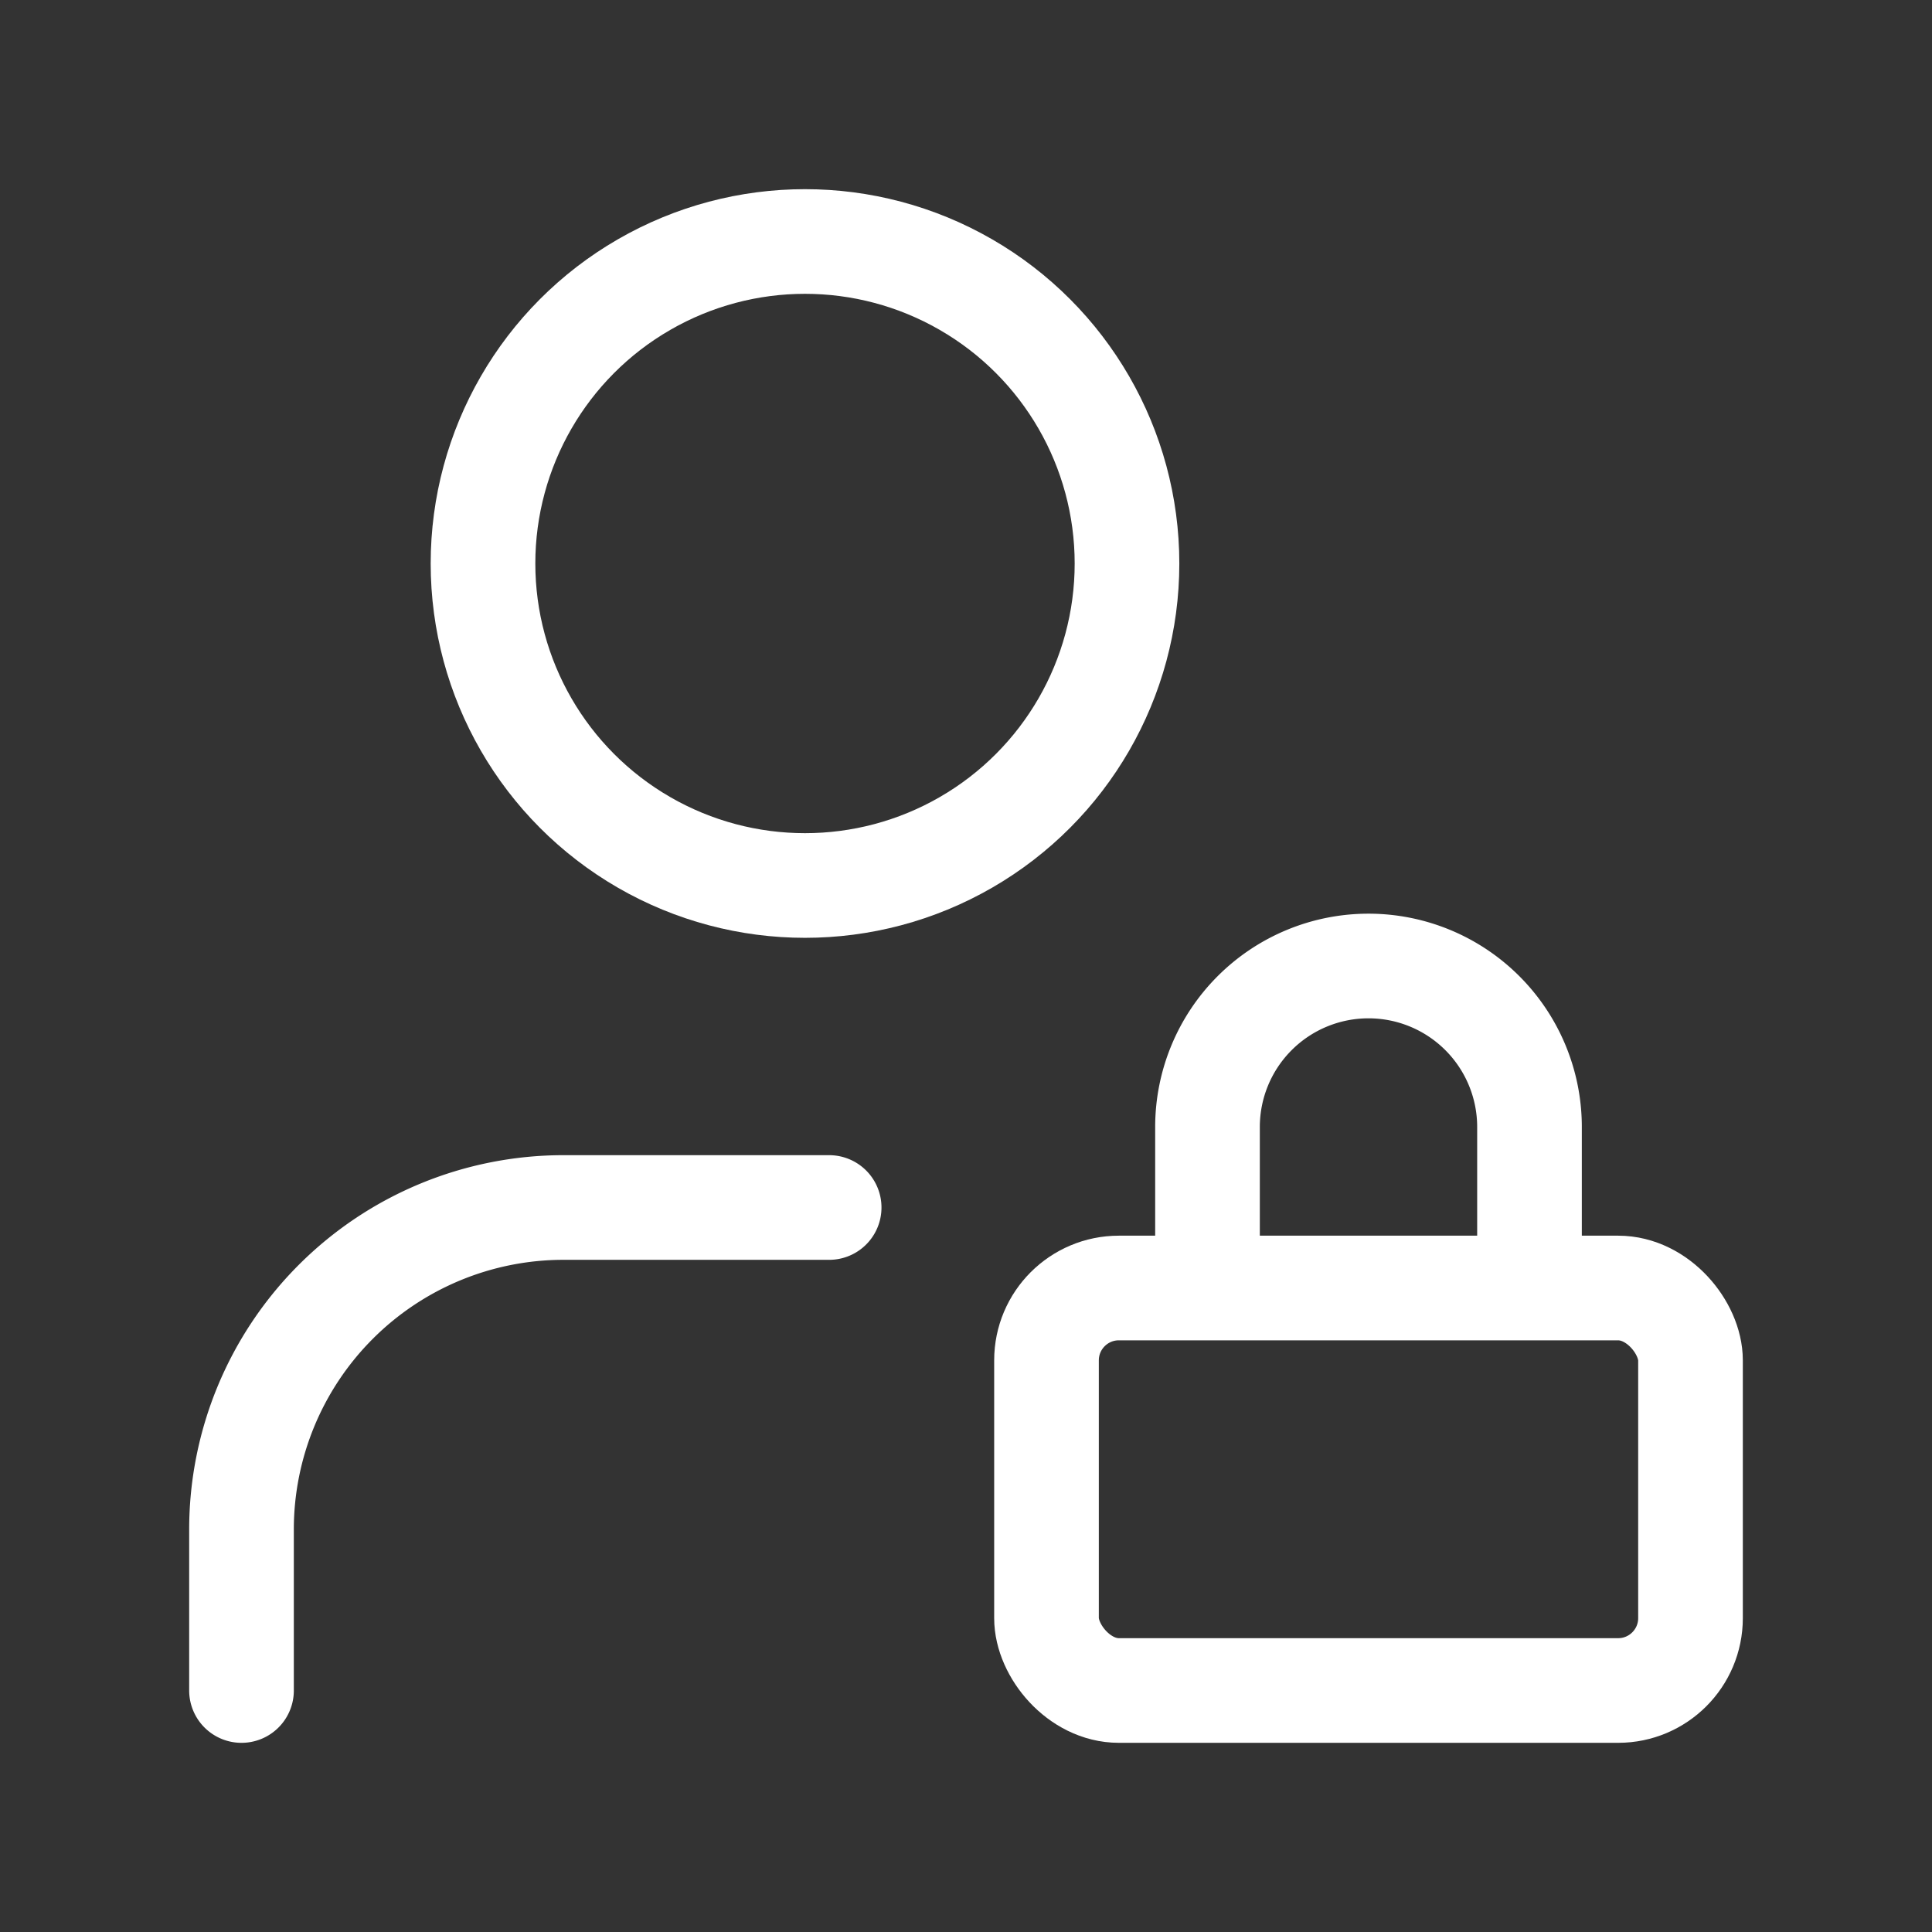 <svg xmlns="http://www.w3.org/2000/svg" width="136" height="136" viewBox="0 0 24 24" fill="none" stroke="#ffffff" stroke-width="1.3" stroke-linecap="round" stroke-linejoin="round" class="lucide lucide-user-lock-icon lucide-user-lock"><rect x="0" y="0" width="24" height="24" fill="#333333" stroke="none"/><circle cx="10" cy="7" r="4"/><path d="M10.3 15H7a4 4 0 0 0-4 4v2"/><path d="M15 15.5V14a2 2 0 0 1 4 0v1.5"/><rect width="8" height="5" x="13" y="16" rx=".899"/></svg>